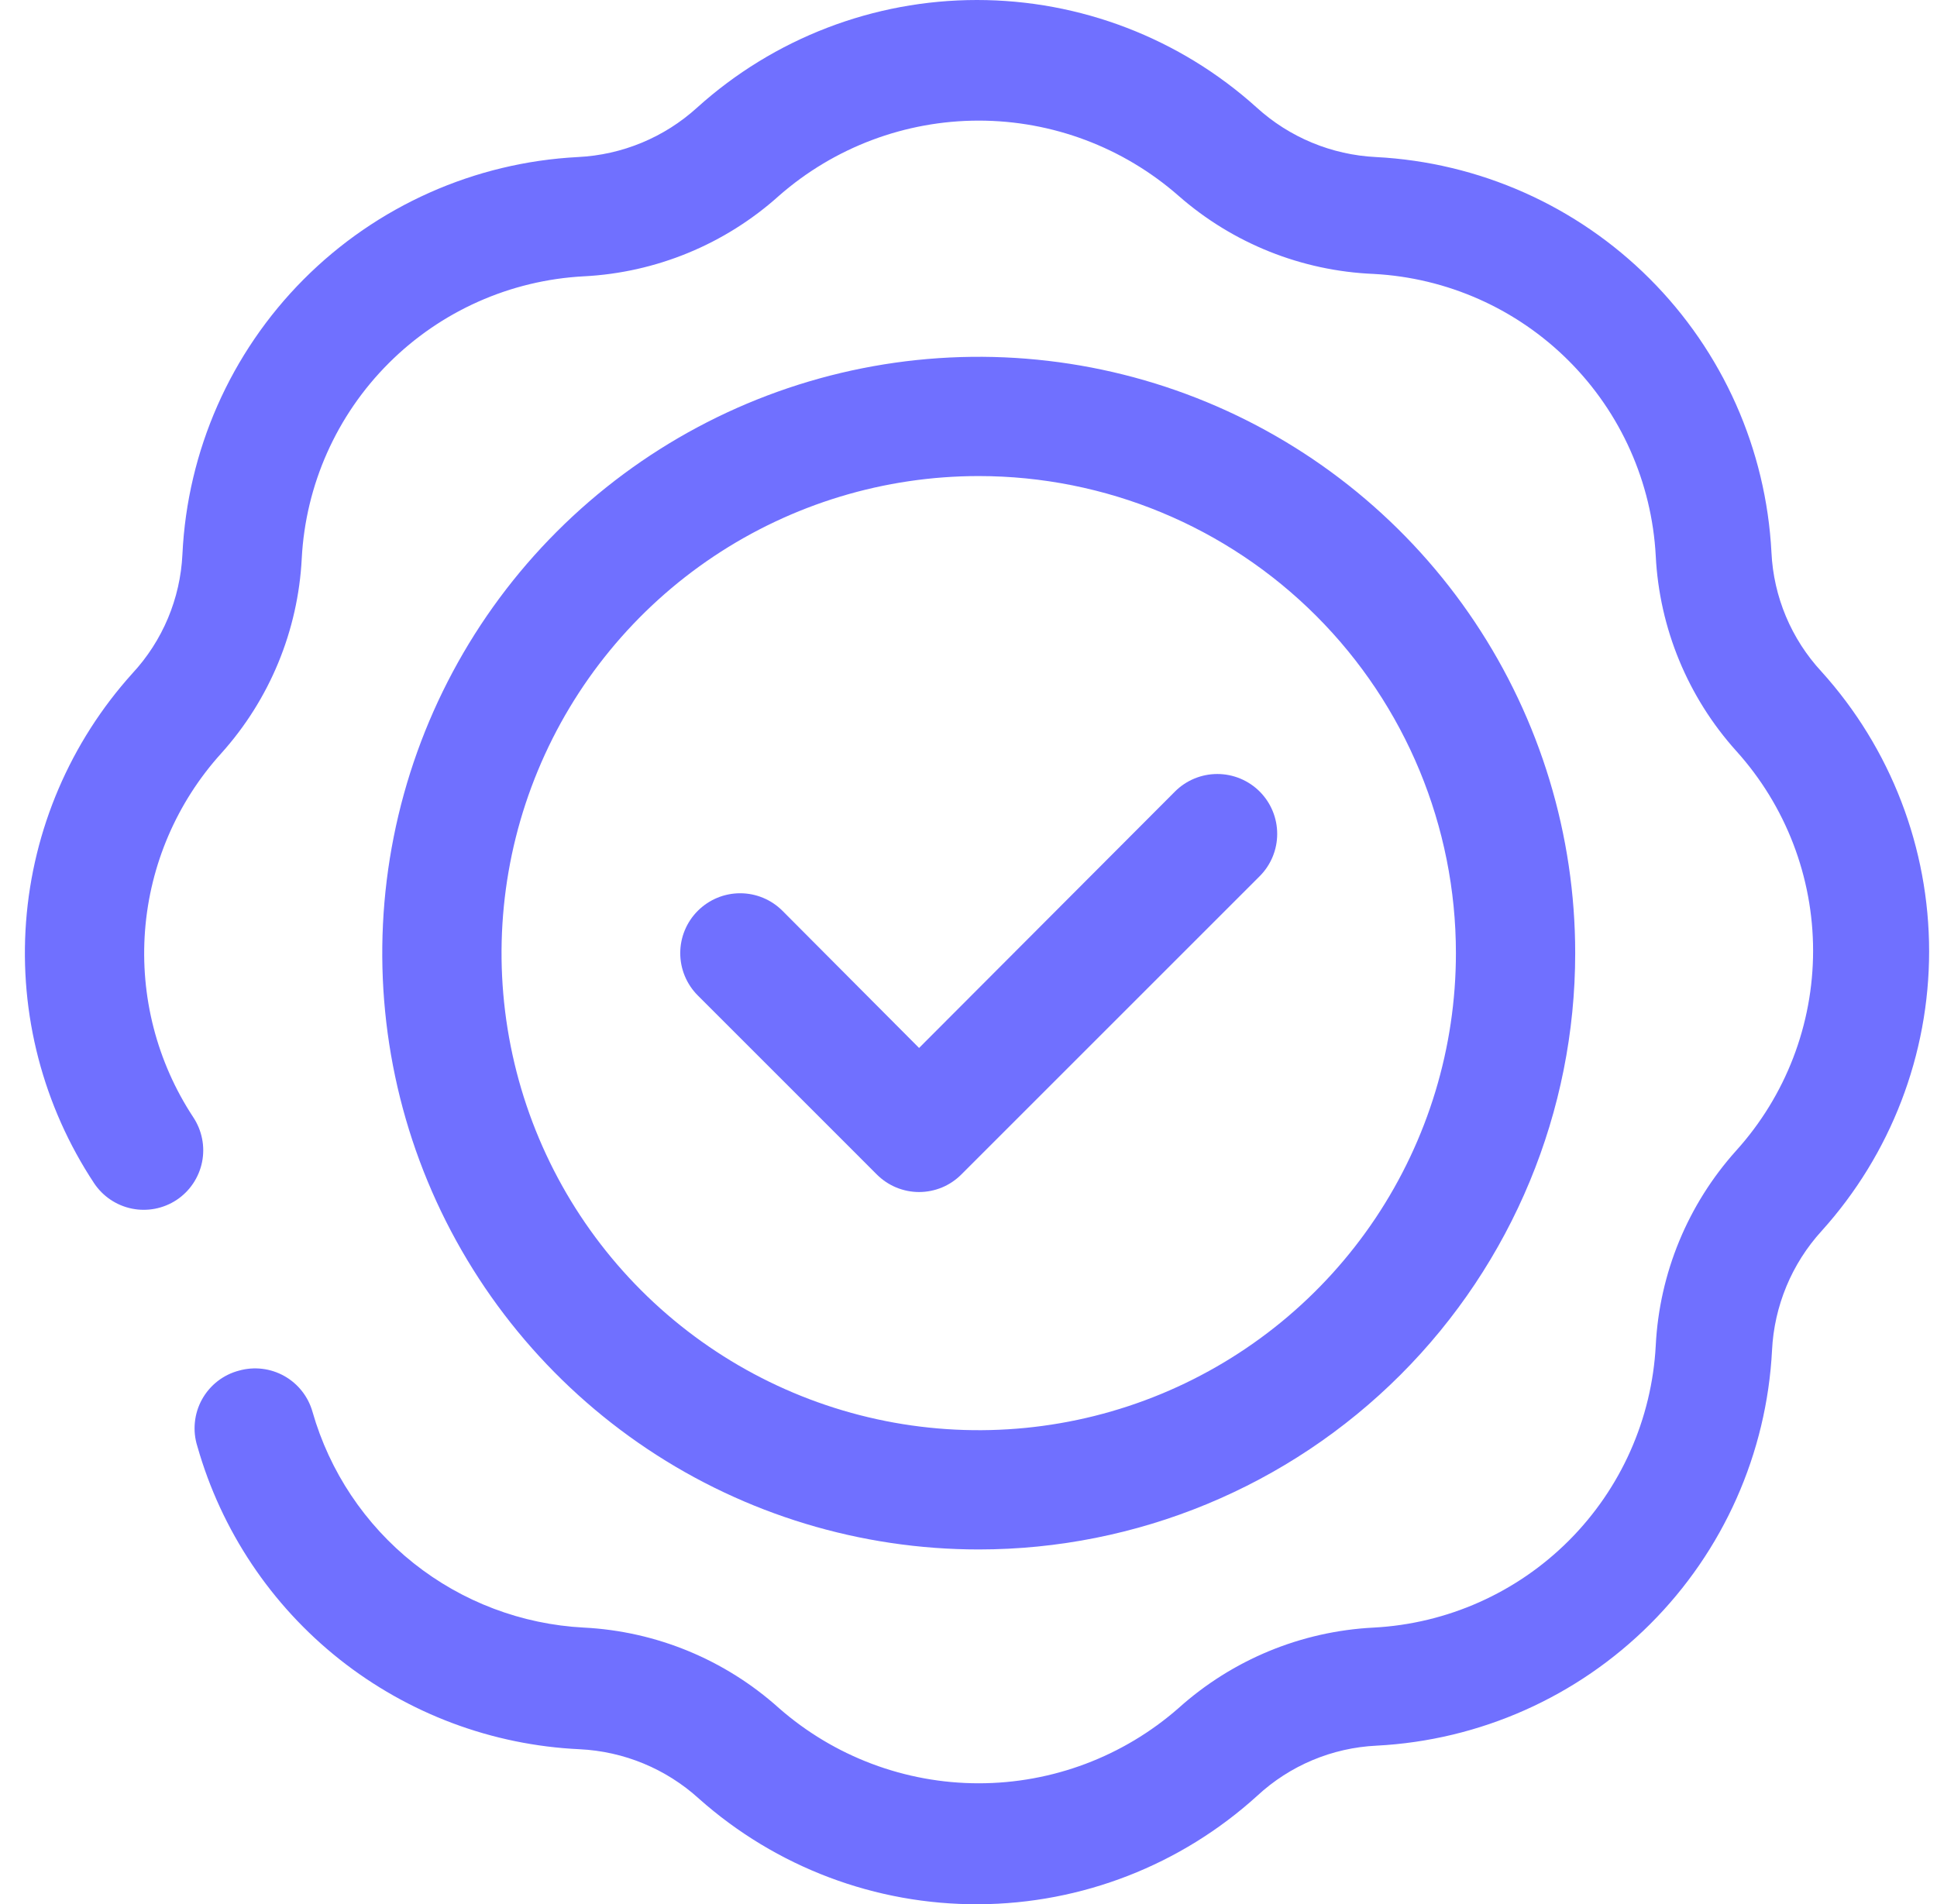 <svg width="60" height="59" viewBox="0 0 60 59" fill="none" xmlns="http://www.w3.org/2000/svg">
<path d="M21.652 55.73C20.636 54.805 19.329 54.263 17.956 54.197C15.248 54.072 12.647 53.098 10.521 51.414C8.396 49.729 6.854 47.42 6.113 44.811C6.037 44.572 6.011 44.32 6.036 44.071C6.06 43.822 6.135 43.58 6.256 43.36C6.377 43.141 6.542 42.948 6.739 42.794C6.937 42.64 7.164 42.528 7.407 42.465C7.877 42.334 8.38 42.394 8.806 42.633C9.232 42.872 9.546 43.27 9.679 43.739C10.208 45.592 11.303 47.232 12.81 48.431C14.318 49.63 16.162 50.328 18.086 50.428C20.326 50.541 22.46 51.422 24.128 52.922C25.84 54.424 28.04 55.252 30.317 55.252C32.595 55.252 34.794 54.424 36.507 52.922C38.175 51.422 40.308 50.541 42.548 50.428C44.827 50.308 46.981 49.349 48.594 47.735C50.208 46.121 51.167 43.967 51.288 41.689C51.401 39.448 52.282 37.315 53.782 35.647C55.314 33.949 56.162 31.744 56.162 29.457C56.162 27.171 55.314 24.965 53.782 23.268C52.282 21.6 51.401 19.467 51.288 17.226C51.167 14.947 50.208 12.794 48.594 11.18C46.981 9.566 44.827 8.607 42.548 8.487C40.317 8.394 38.185 7.54 36.507 6.067C34.794 4.565 32.595 3.737 30.317 3.737C28.04 3.737 25.84 4.565 24.128 6.067C22.46 7.567 20.326 8.447 18.086 8.561C15.807 8.681 13.653 9.64 12.04 11.254C10.426 12.867 9.467 15.021 9.347 17.3C9.233 19.541 8.353 21.674 6.852 23.342C5.48 24.859 4.65 26.789 4.493 28.829C4.336 30.868 4.86 32.903 5.984 34.612C6.119 34.815 6.213 35.042 6.26 35.281C6.308 35.519 6.307 35.765 6.259 36.004C6.211 36.242 6.116 36.469 5.98 36.671C5.844 36.873 5.67 37.046 5.467 37.18C5.059 37.448 4.563 37.544 4.085 37.447C3.608 37.35 3.188 37.068 2.917 36.663C1.335 34.271 0.593 31.422 0.807 28.562C1.021 25.703 2.179 22.995 4.099 20.866C5.037 19.856 5.586 18.547 5.651 17.171C5.803 13.966 7.141 10.931 9.404 8.657C11.668 6.383 14.697 5.032 17.901 4.866C19.274 4.799 20.58 4.257 21.596 3.332C23.973 1.187 27.06 0 30.262 0C33.463 0 36.55 1.187 38.927 3.332C39.943 4.257 41.25 4.799 42.622 4.866C45.818 5.031 48.839 6.374 51.101 8.637C53.364 10.899 54.707 13.92 54.872 17.115C54.937 18.492 55.487 19.8 56.424 20.811C58.569 23.187 59.756 26.275 59.756 29.476C59.756 32.677 58.569 35.765 56.424 38.141C55.499 39.157 54.957 40.464 54.89 41.836C54.725 45.032 53.382 48.053 51.119 50.315C48.857 52.578 45.836 53.921 42.641 54.086C41.264 54.151 39.955 54.701 38.945 55.638C36.583 57.785 33.509 58.983 30.316 59C27.124 59.017 24.037 57.852 21.652 55.73Z" fill="#7070FF"/>
<path d="M30.317 48.007C26.663 48.007 23.09 46.924 20.052 44.894C17.014 42.863 14.645 39.978 13.247 36.602C11.849 33.226 11.483 29.511 12.196 25.927C12.909 22.343 14.668 19.05 17.252 16.467C19.836 13.883 23.128 12.123 26.712 11.41C30.296 10.697 34.011 11.063 37.387 12.461C40.763 13.86 43.649 16.228 45.679 19.266C47.709 22.305 48.793 25.877 48.793 29.531C48.793 34.431 46.846 39.131 43.381 42.596C39.916 46.061 35.217 48.007 30.317 48.007ZM30.317 14.75C27.393 14.75 24.536 15.617 22.105 17.241C19.674 18.866 17.78 21.174 16.661 23.875C15.542 26.576 15.249 29.548 15.82 32.415C16.39 35.282 17.798 37.916 19.865 39.983C21.932 42.05 24.566 43.458 27.433 44.028C30.3 44.598 33.272 44.306 35.973 43.187C38.674 42.068 40.983 40.174 42.607 37.743C44.231 35.312 45.098 32.455 45.098 29.531C45.098 25.611 43.54 21.852 40.768 19.079C37.996 16.308 34.237 14.75 30.317 14.75Z" fill="#7070FF"/>
<path d="M27.157 36.386L21.615 30.843C21.267 30.495 21.071 30.023 21.071 29.531C21.071 29.039 21.267 28.567 21.615 28.22C21.963 27.872 22.434 27.676 22.927 27.676C23.419 27.676 23.89 27.872 24.238 28.22L28.469 32.469L36.396 24.524C36.743 24.177 37.215 23.981 37.707 23.981C38.199 23.981 38.671 24.177 39.019 24.524C39.367 24.872 39.562 25.344 39.562 25.836C39.562 26.328 39.367 26.8 39.019 27.148L29.781 36.386C29.609 36.559 29.405 36.697 29.18 36.791C28.955 36.884 28.713 36.933 28.469 36.933C28.225 36.933 27.984 36.884 27.759 36.791C27.534 36.697 27.329 36.559 27.157 36.386Z" fill="#7070FF"/>
</svg>
